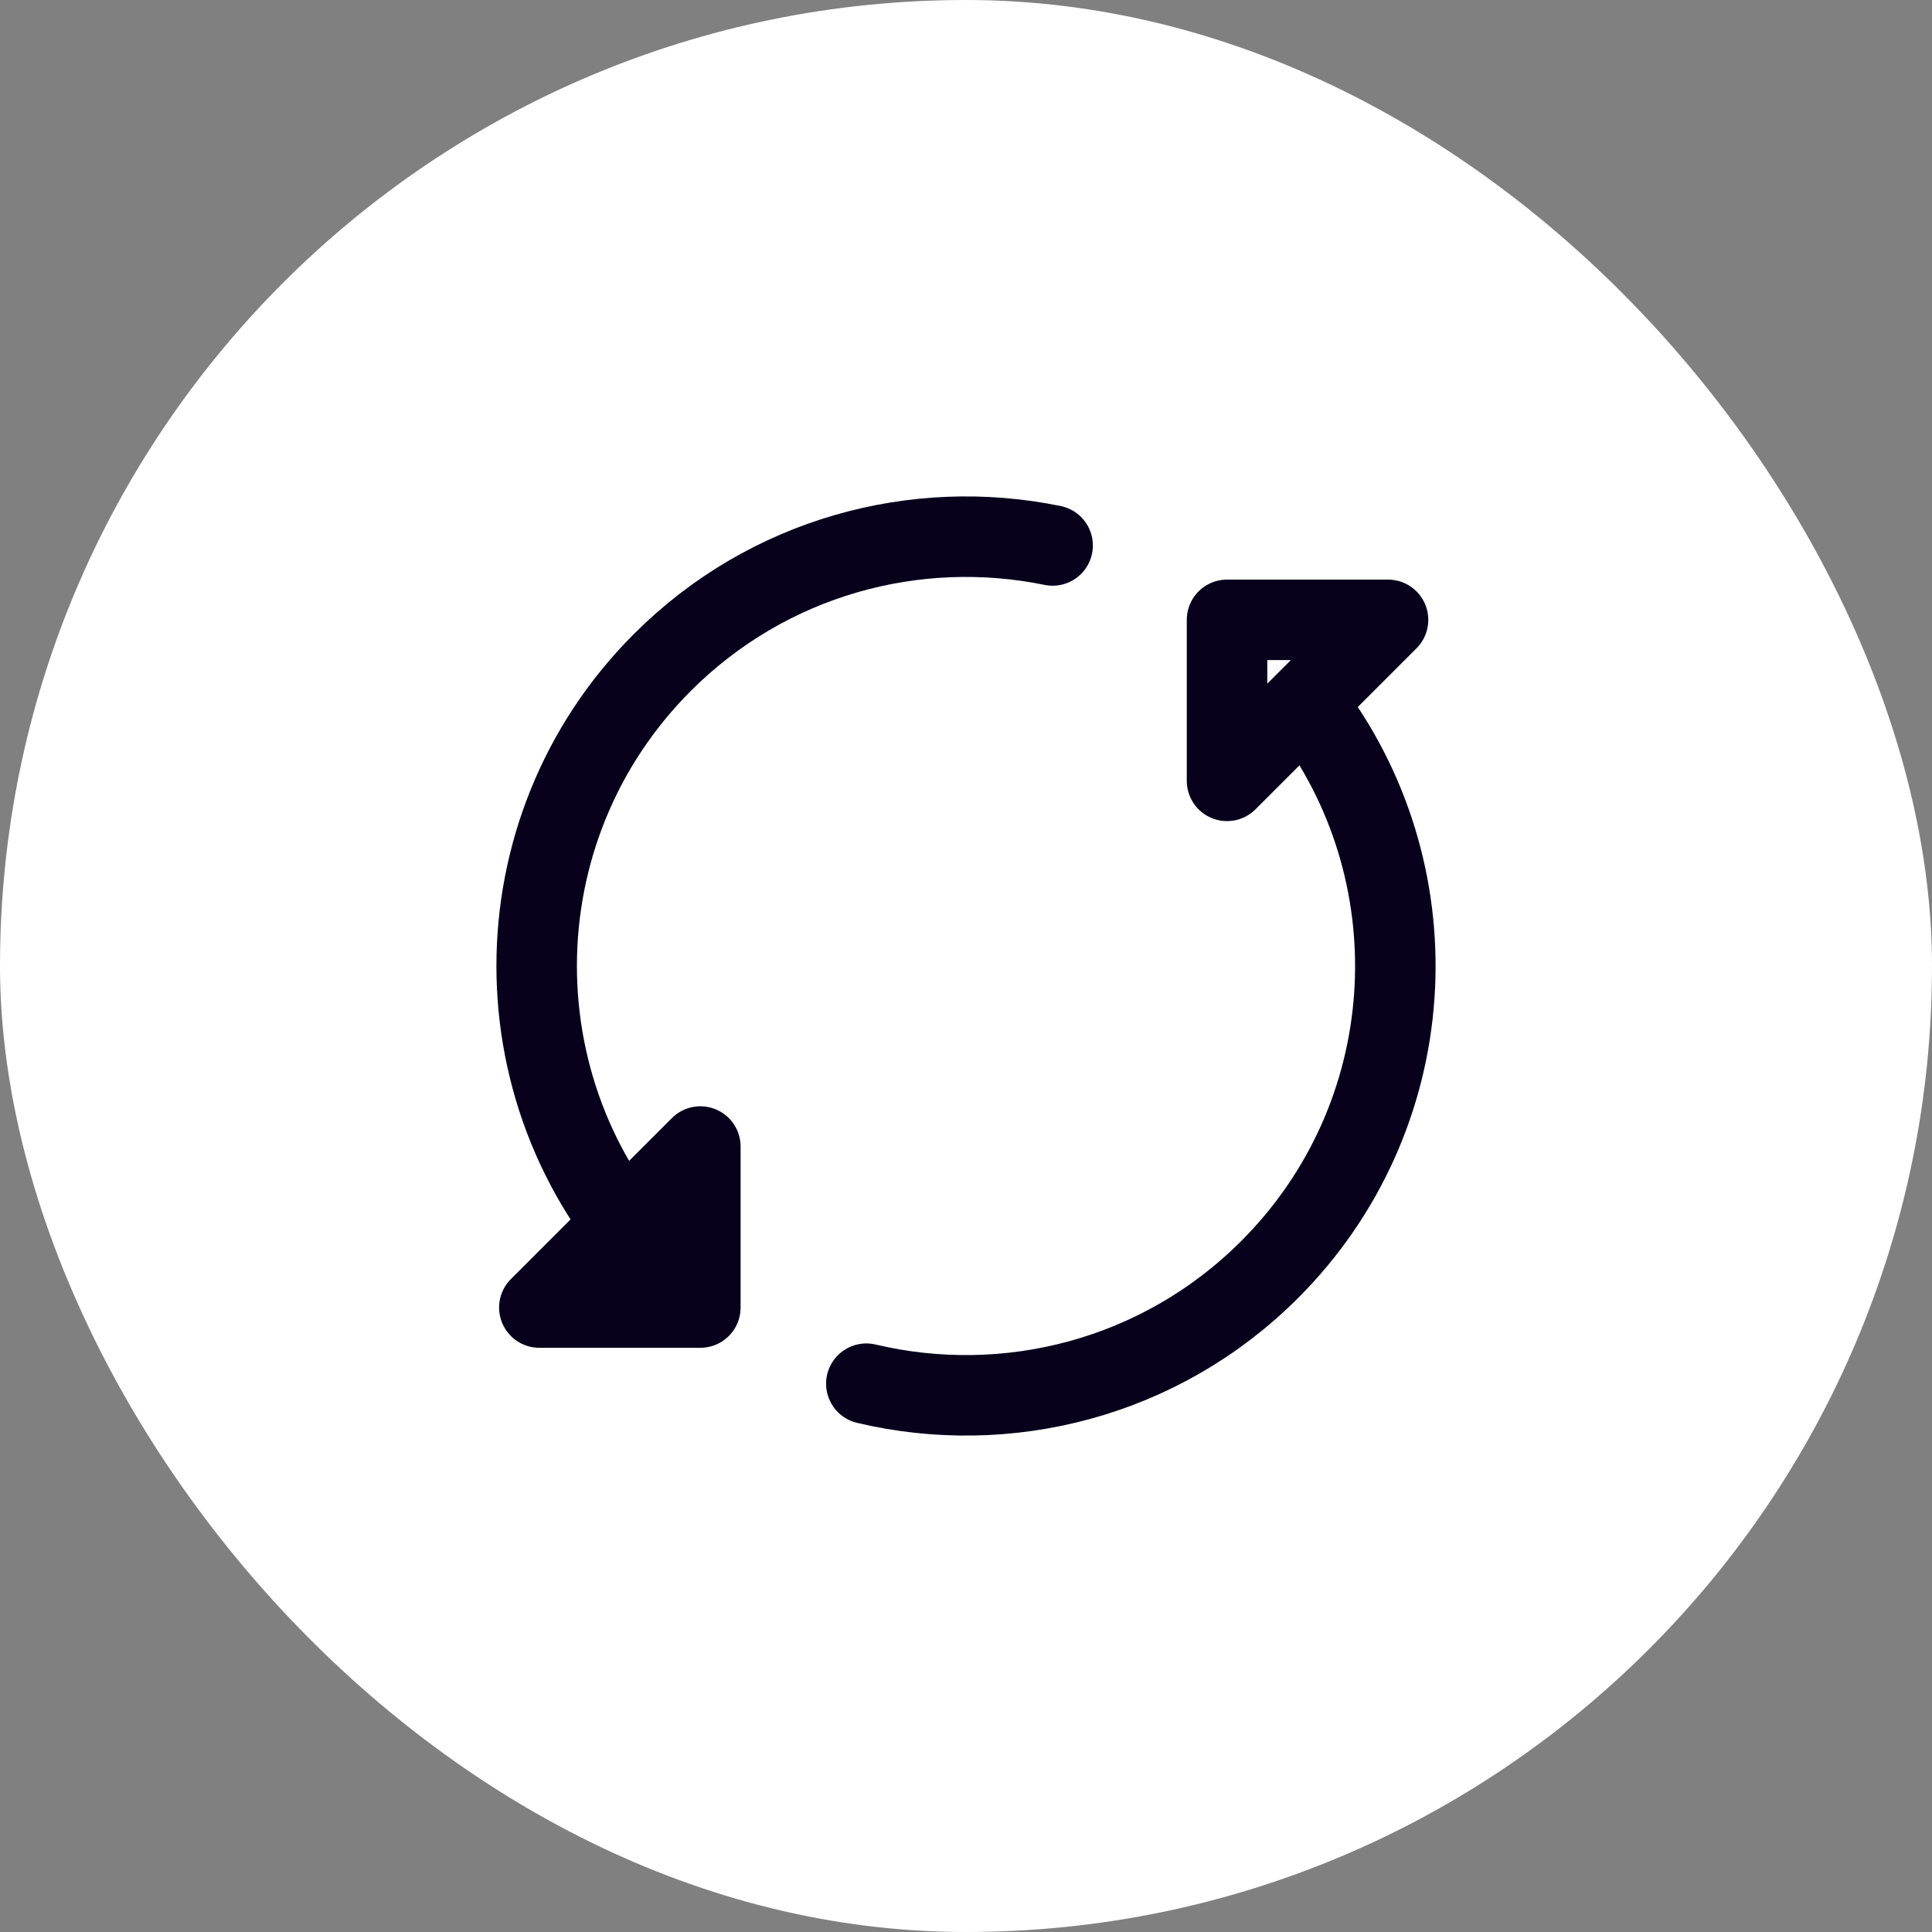 <svg width="36" height="36" viewBox="0 0 36 36" fill="none" xmlns="http://www.w3.org/2000/svg">
<rect x="0" y="0" width="36" height="36" fill="#808080" stroke="none"/>
<rect width="36" height="36" rx="18" fill="white"/>
<path d="M12.343 23.657C9.219 20.533 9.219 15.467 12.343 12.343C14.318 10.368 17.069 9.642 19.614 10.164M24.449 13.265C26.754 16.395 26.49 20.824 23.657 23.657C21.619 25.695 18.755 26.403 16.143 25.783M22.864 14.55V11.55L25.864 11.55L22.864 14.55ZM13.05 21.364V24.364H10.05L13.05 21.364Z" stroke="#07011C" stroke-width="1.5" stroke-linecap="round" stroke-linejoin="round"/>
</svg>
